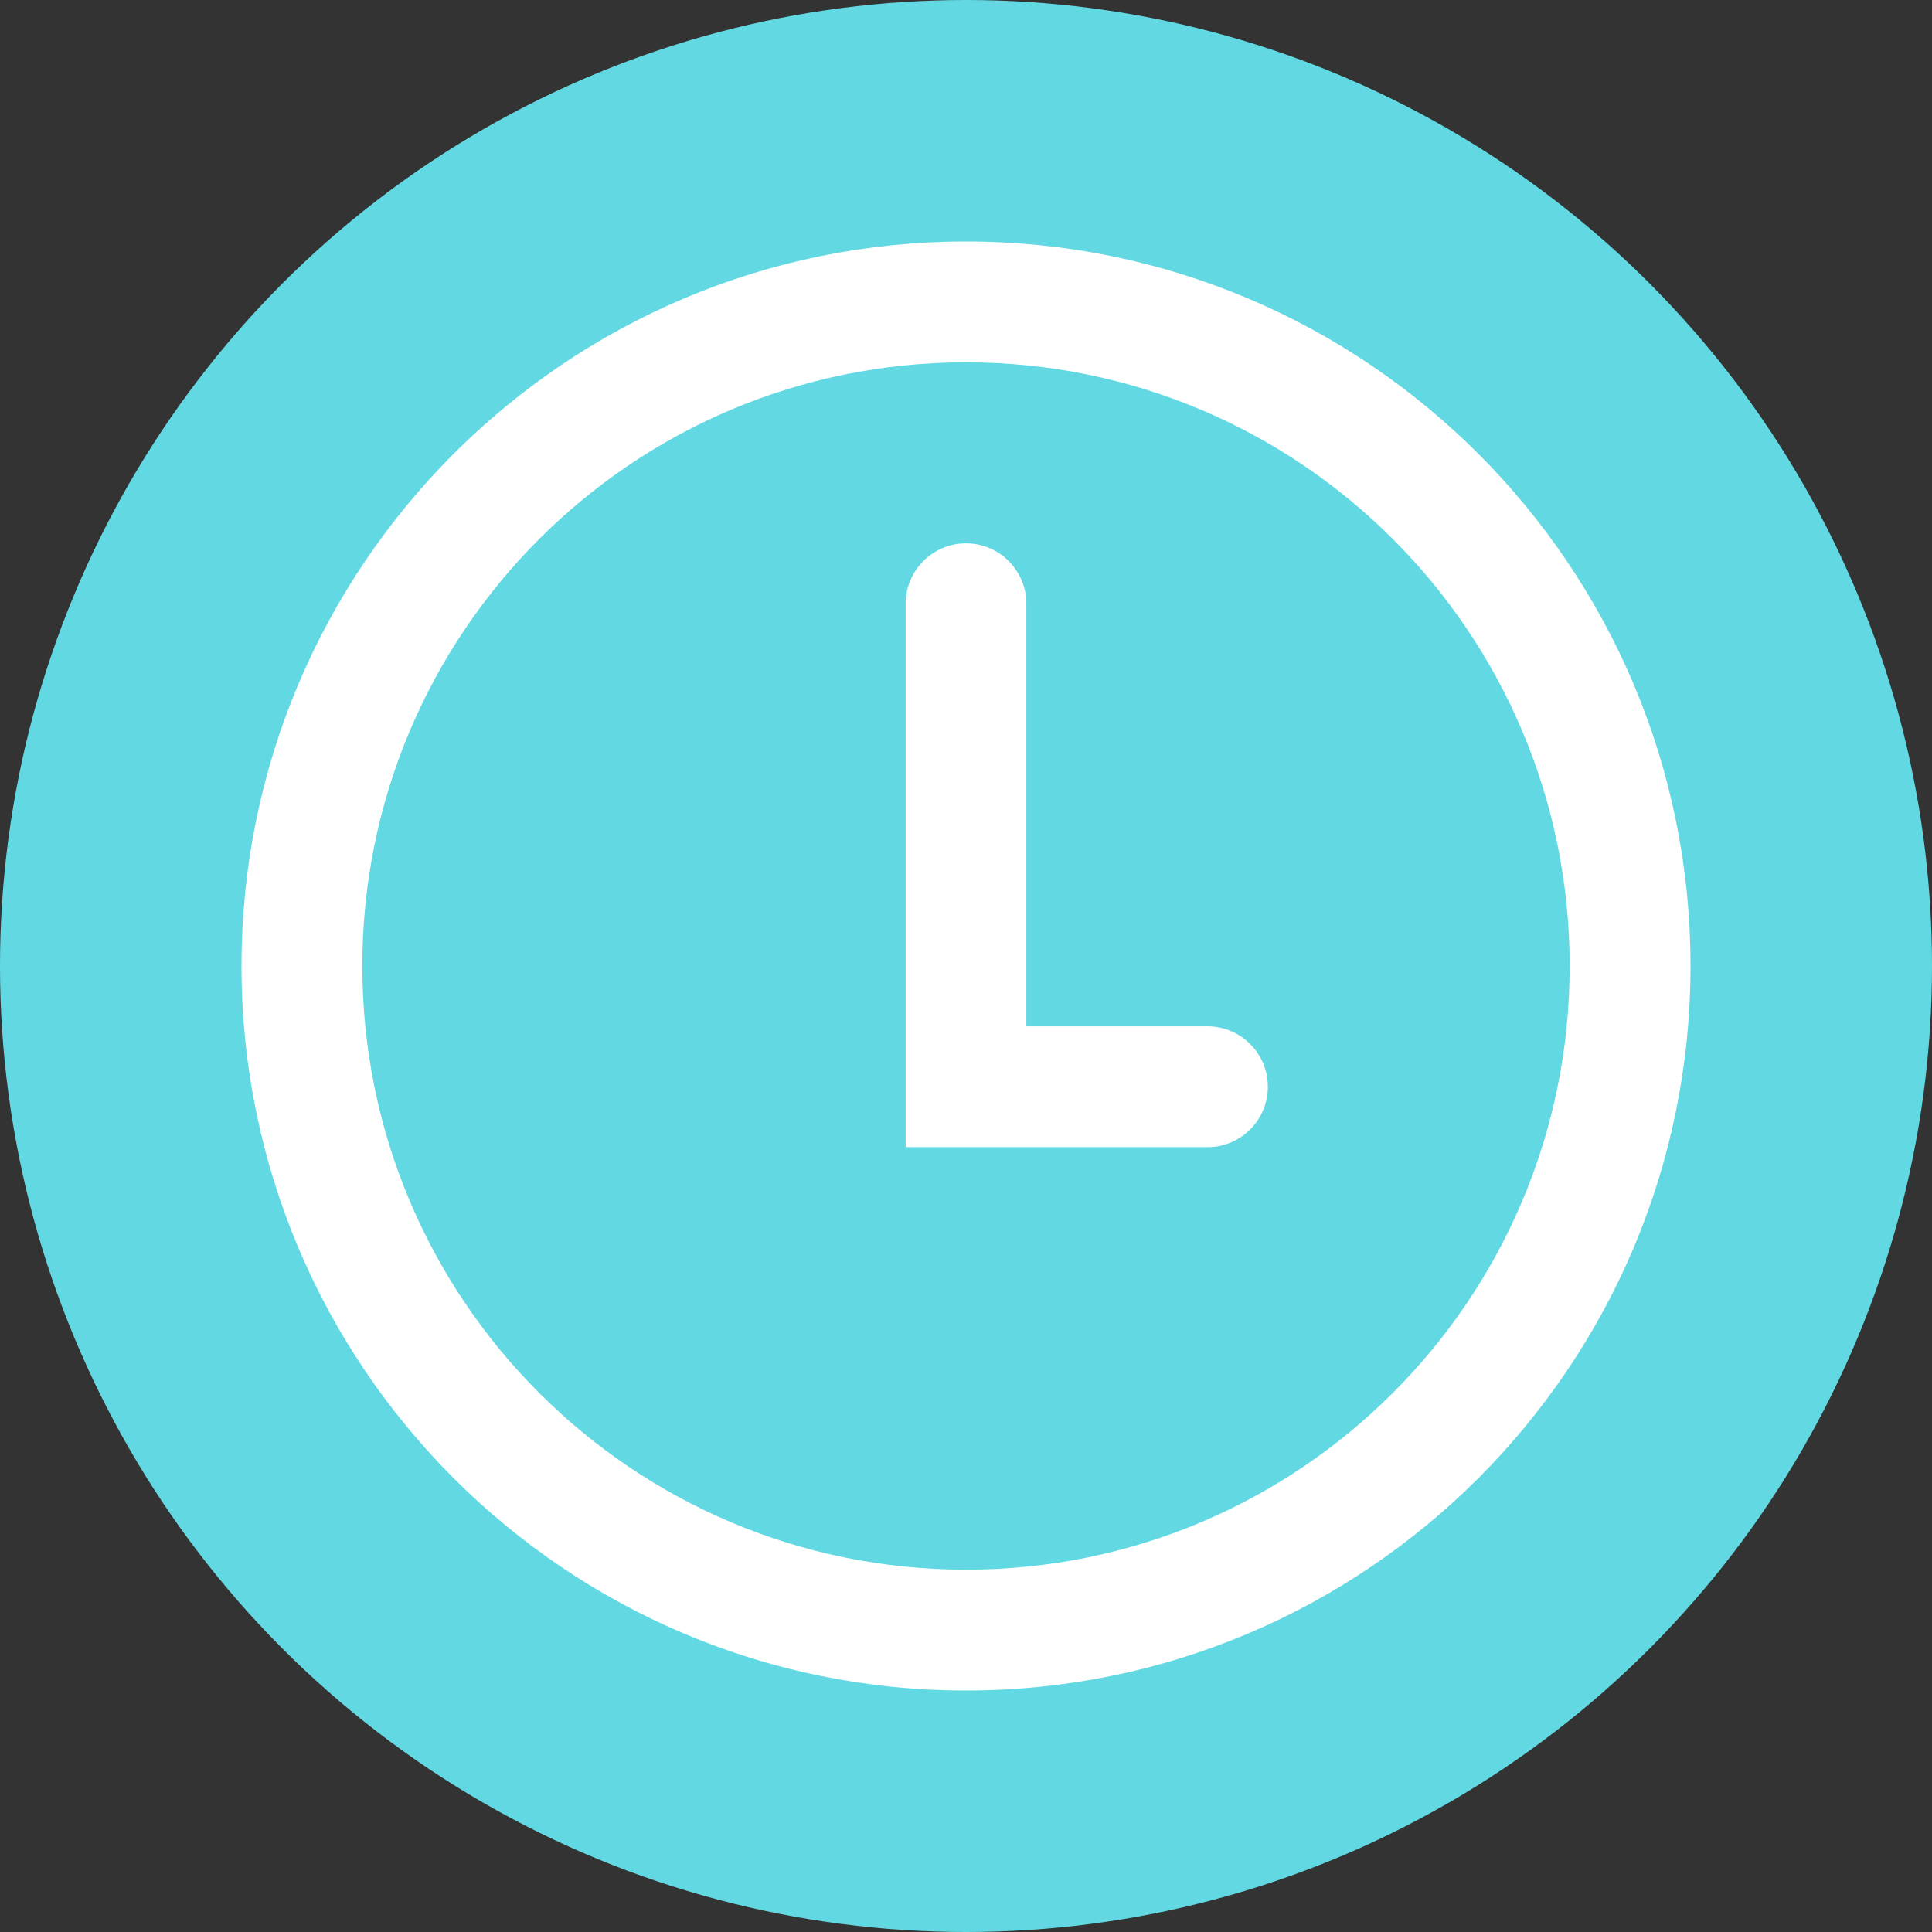 <svg width="13" height="13" viewBox="0 0 13 13" fill="none" xmlns="http://www.w3.org/2000/svg">
<rect x="0" y="0" width="13" height="13" fill="#333333" stroke="none"/>
<circle cx="6.5" cy="6.5" r="6.5" fill="#62D9E2"/>
<path d="M10.562 6.5C10.562 4.256 8.744 2.438 6.5 2.438C4.256 2.438 2.438 4.256 2.438 6.5C2.438 8.744 4.256 10.562 6.5 10.562V11.375C3.808 11.375 1.625 9.192 1.625 6.5C1.625 3.808 3.808 1.625 6.5 1.625C9.192 1.625 11.375 3.808 11.375 6.5C11.375 9.192 9.192 11.375 6.5 11.375V10.562C8.744 10.562 10.562 8.744 10.562 6.5Z" fill="white"/>
<path d="M6.094 4.062C6.094 3.838 6.276 3.656 6.5 3.656C6.724 3.656 6.906 3.838 6.906 4.062V6.906H8.125C8.349 6.906 8.531 7.088 8.531 7.312C8.531 7.537 8.349 7.719 8.125 7.719H6.094V4.062Z" fill="white"/>
</svg>
